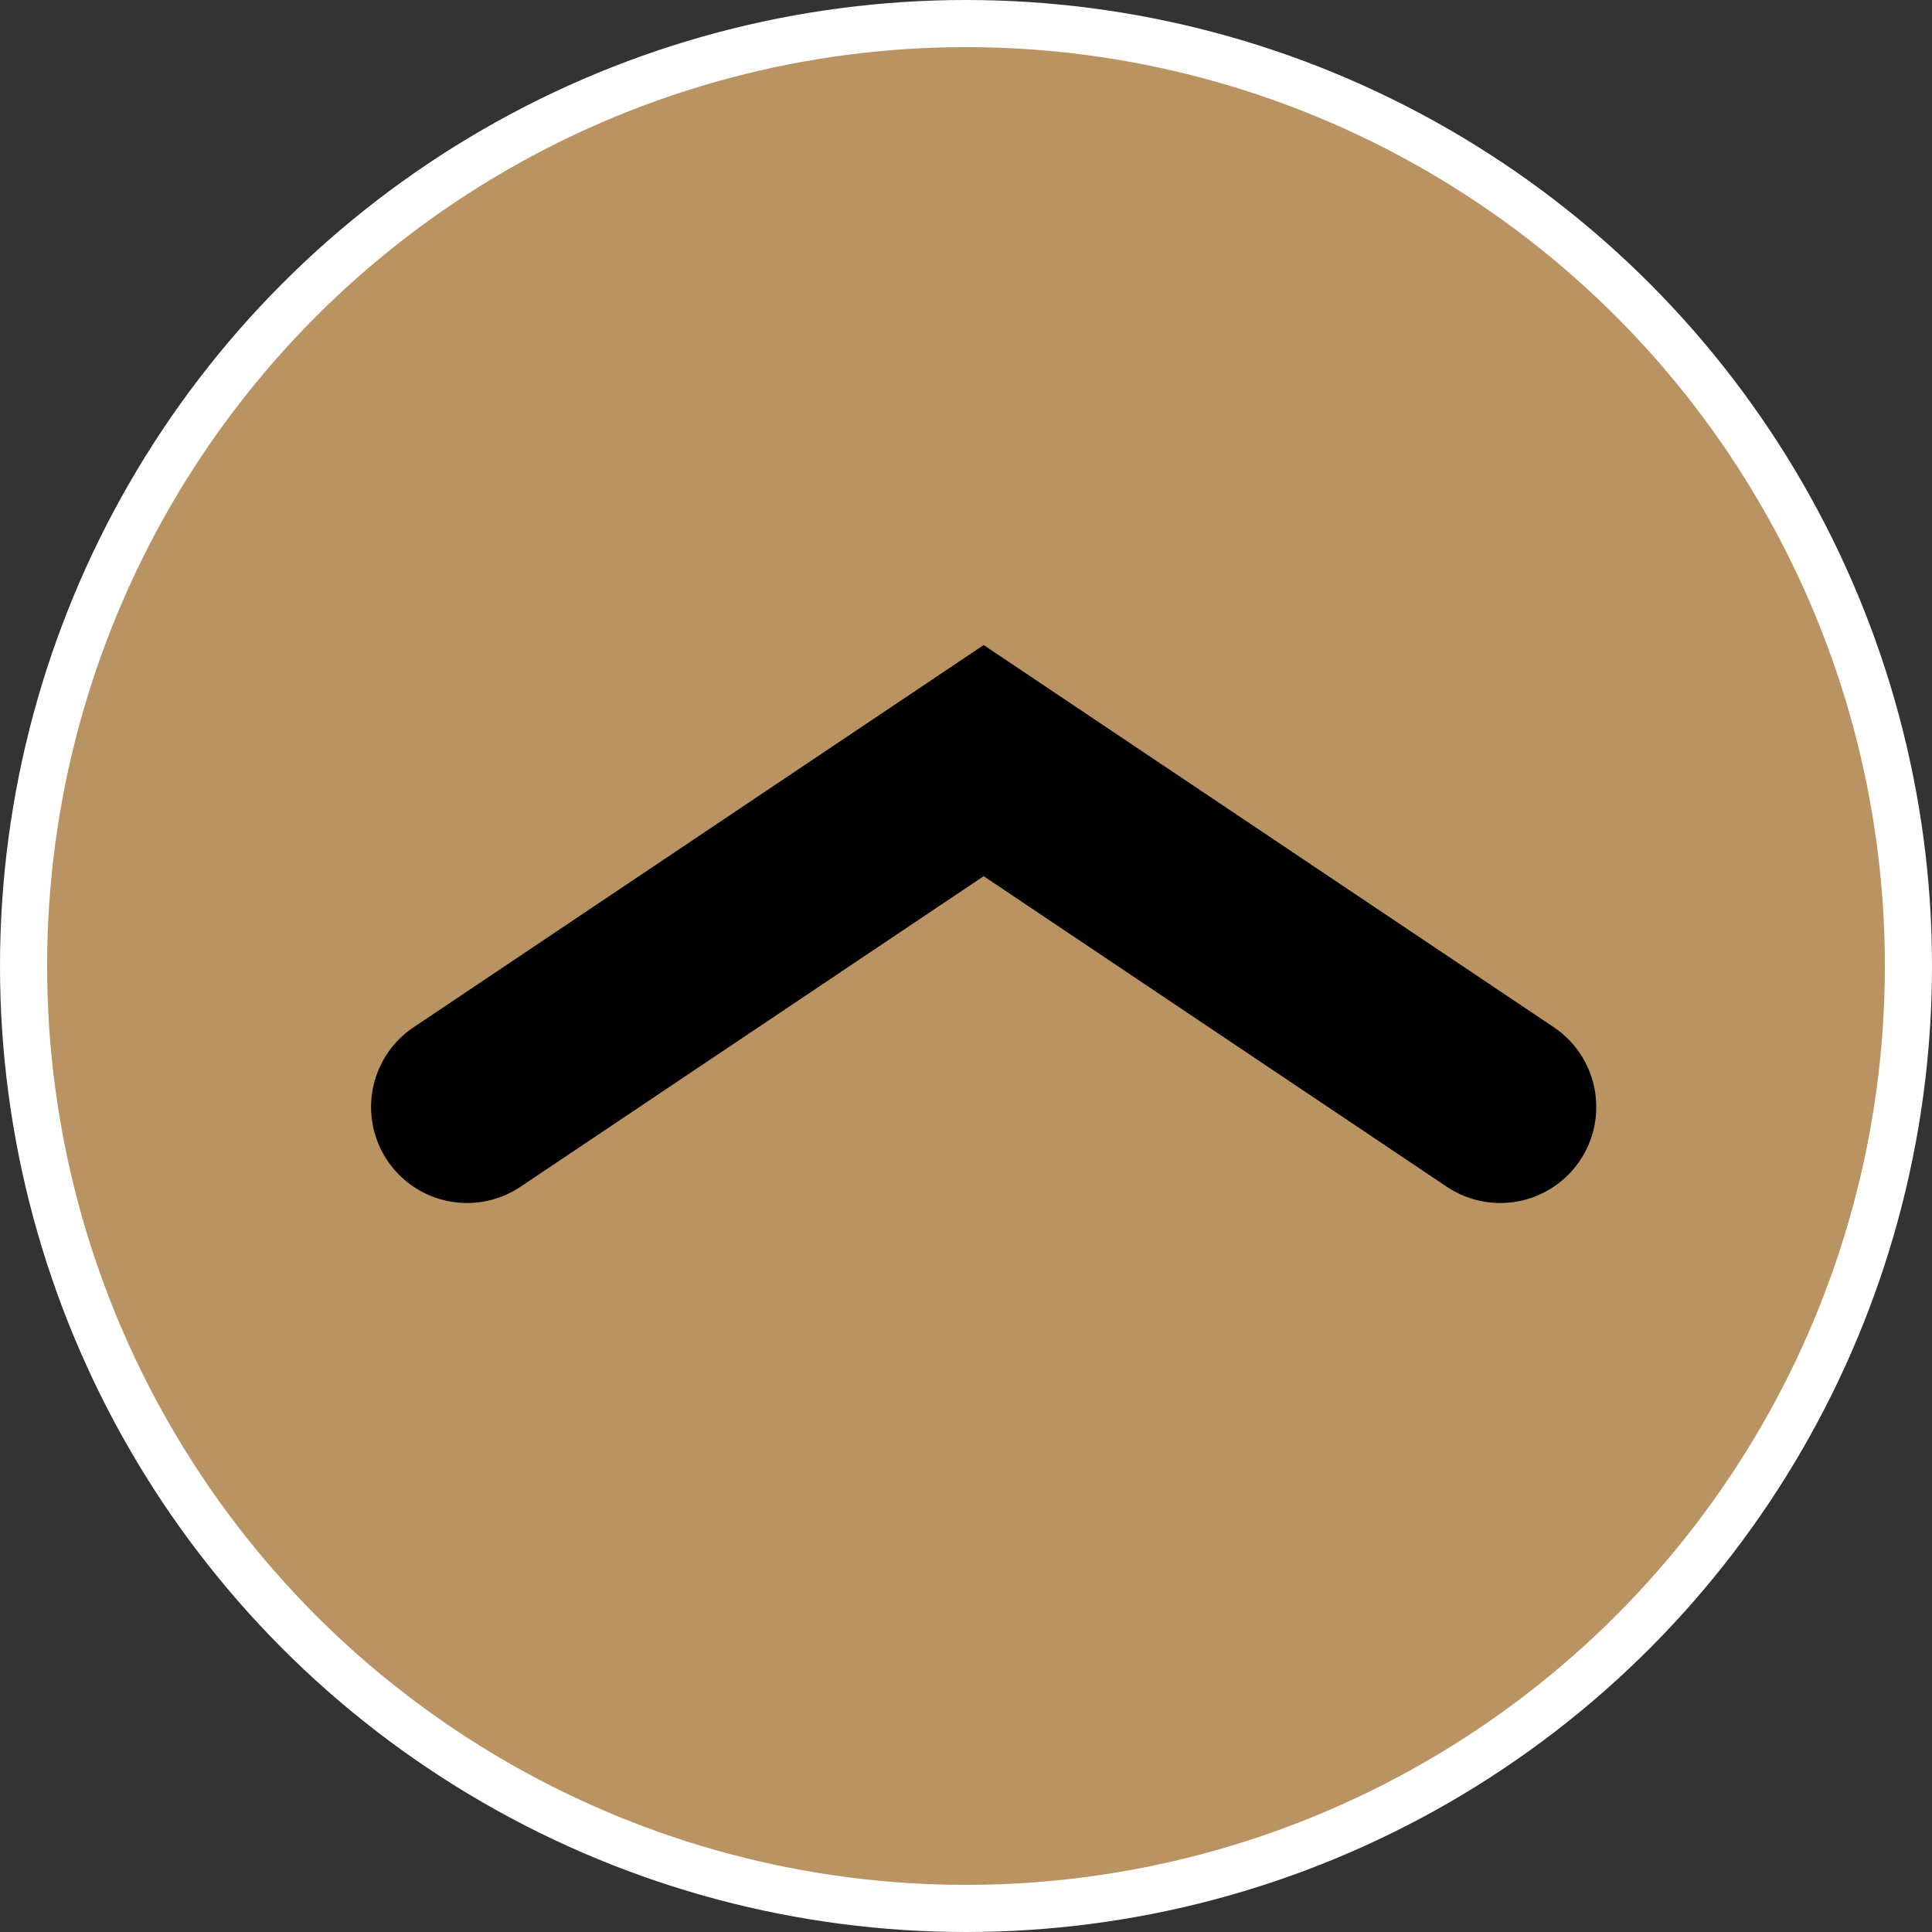 <svg id="Camada_1" data-name="Camada 1" xmlns="http://www.w3.org/2000/svg" viewBox="0 0 41 41">
  <rect x="0" y="0" width="41" height="41" fill="#333333" stroke="none"/>
  <defs>
    <style>
      .cls-1 {
        fill: #ba9363;
        stroke: #fff;
        stroke-miterlimit: 10;
      }
    </style>
  </defs>
  <title>7a0bb9ea-332a-4368-8d7b-7125b4eeb47f</title>
  <circle class="cls-1" cx="20.5" cy="20.5" r="20"/>
  <path d="M7.875,23.492h0a2.037,2.037,0,0,0,3.172,1.692l9.828-6.59,9.828,6.59a2.037,2.037,0,0,0,3.172-1.692h0a2.037,2.037,0,0,0-.9-1.692l-12.1-8.111L8.778,21.8A2.037,2.037,0,0,0,7.875,23.492Z"/>
</svg>
